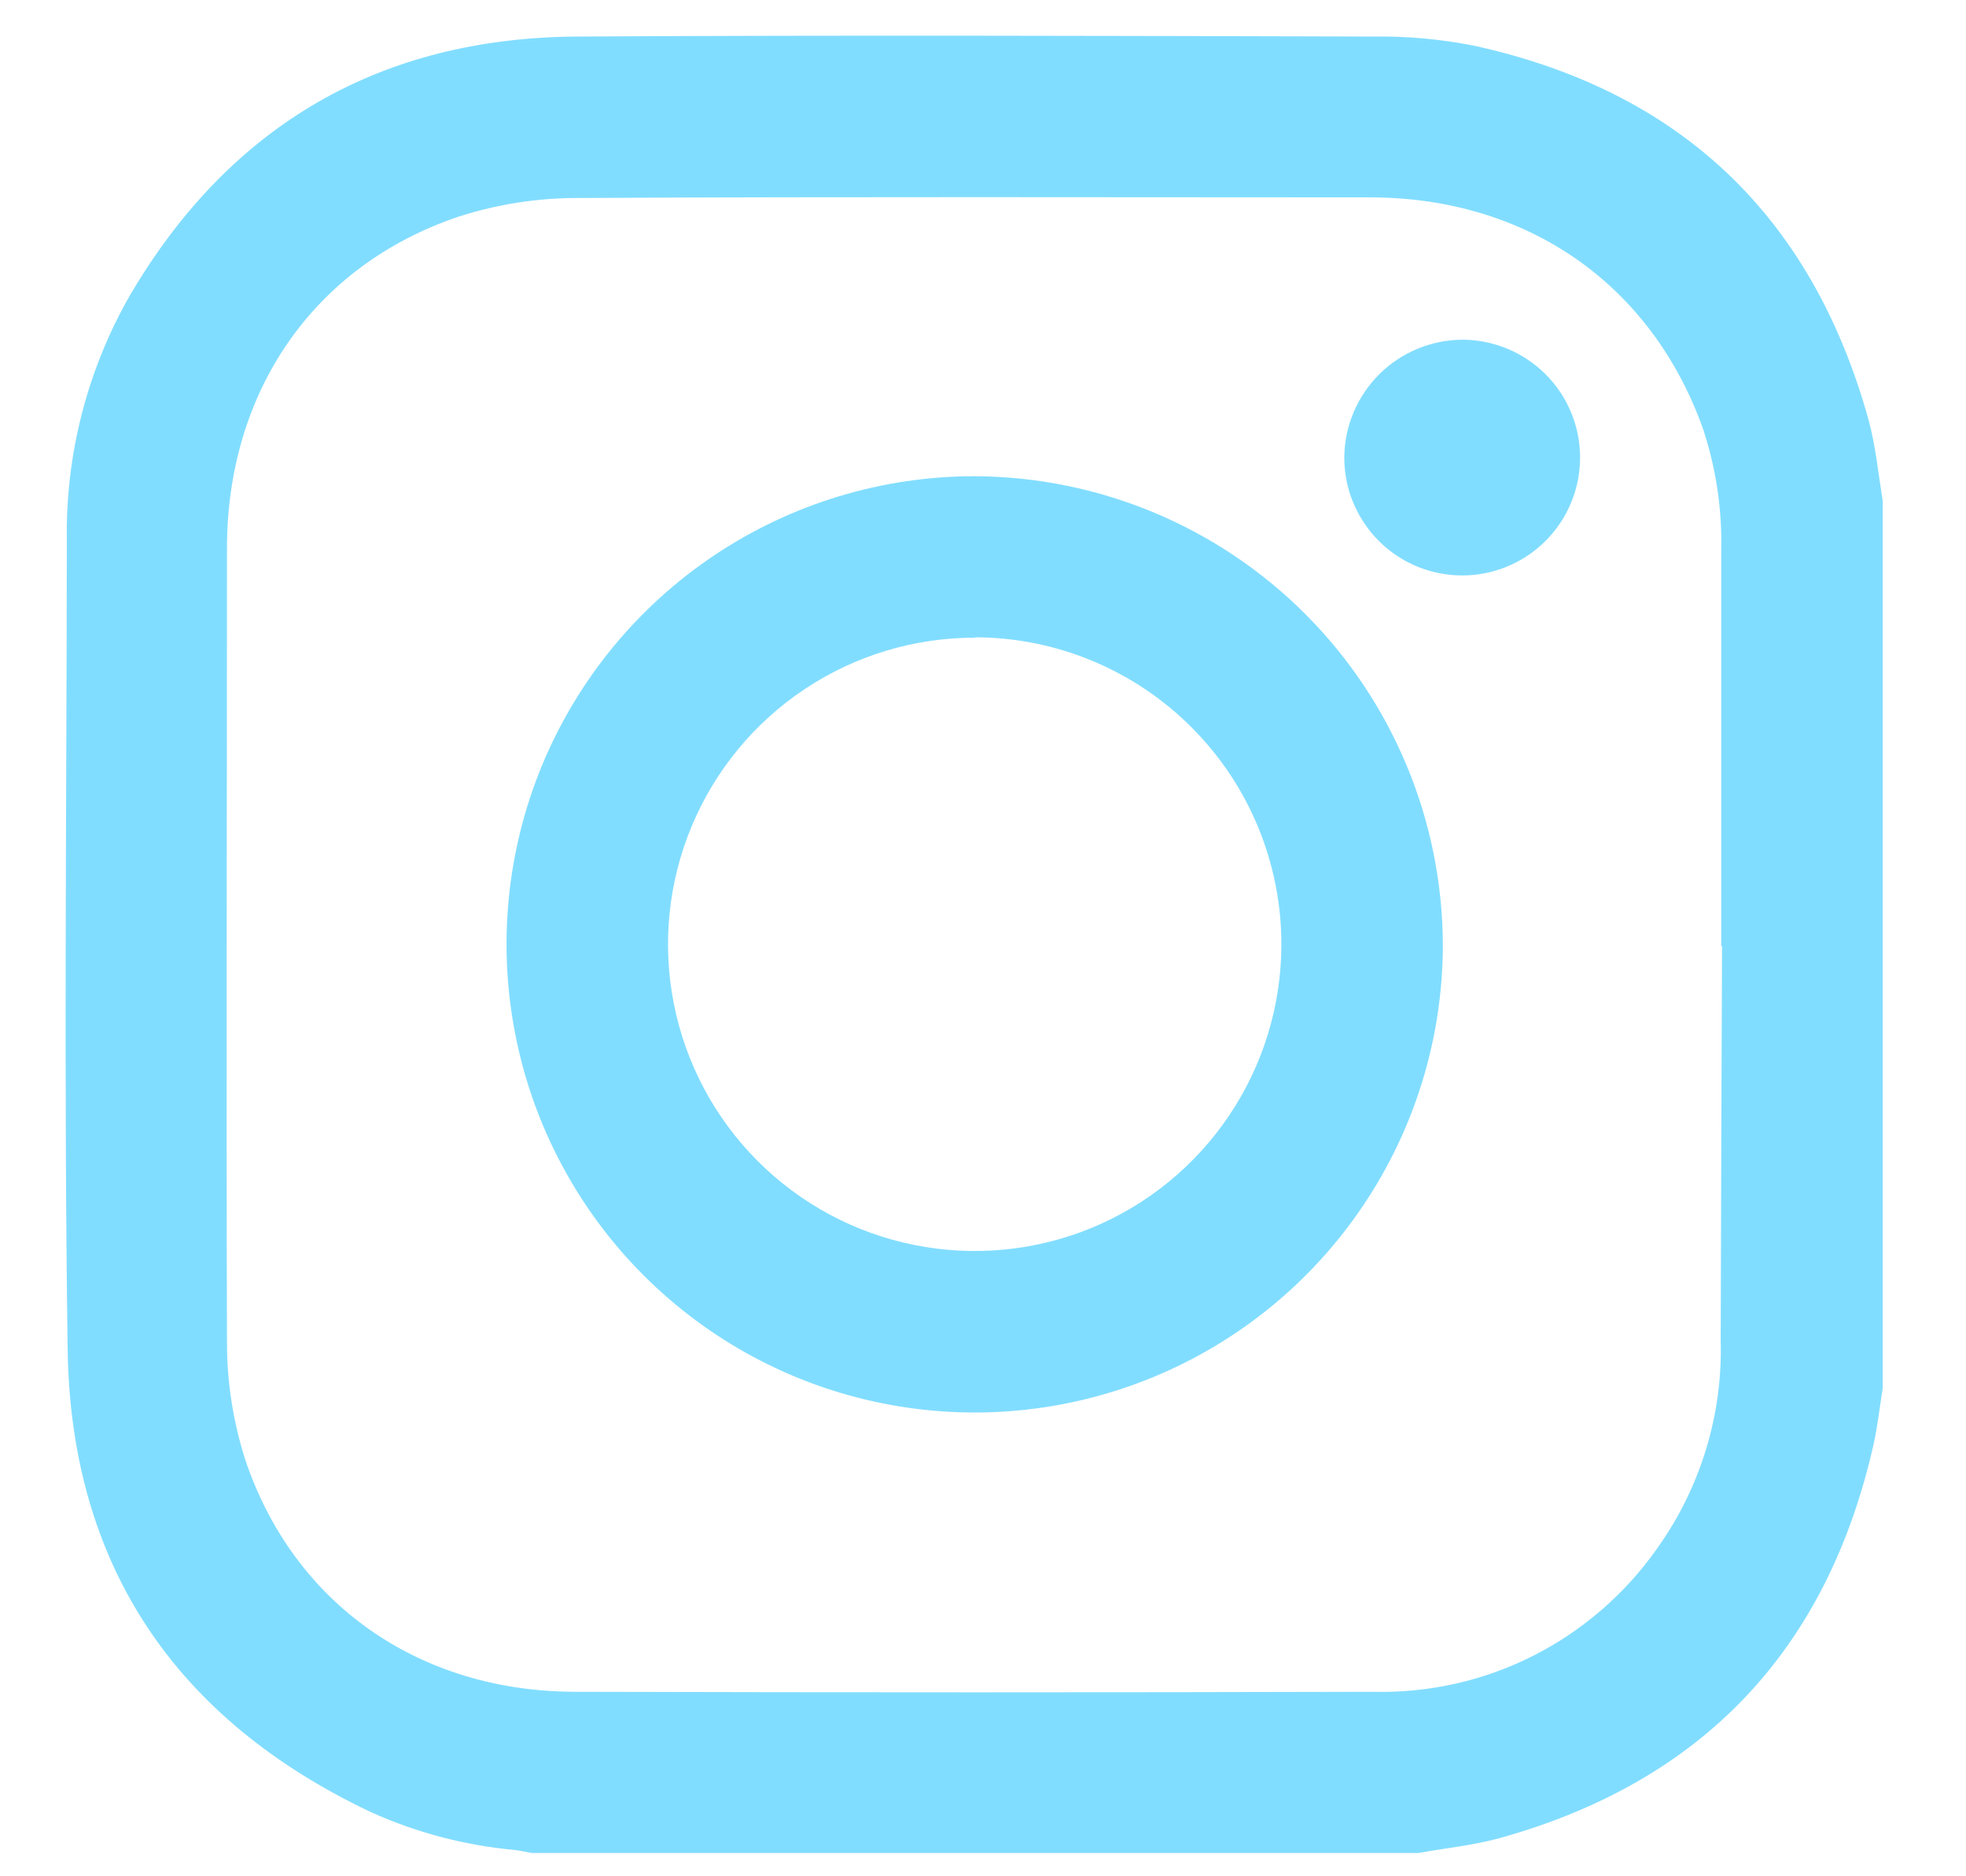 <svg width="22" height="21" viewBox="0 0 22 21" fill="none" xmlns="http://www.w3.org/2000/svg">
<g clip-path="url(#clip0_584_768)">
<path d="M21.068 5.608V15.537C21.035 15.744 21.012 15.955 20.967 16.16C20.449 18.464 19.054 19.941 16.777 20.574C16.476 20.655 16.175 20.685 15.874 20.739H5.947C5.884 20.727 5.819 20.712 5.755 20.705C5.2 20.654 4.658 20.511 4.151 20.282C1.967 19.248 0.791 17.52 0.757 15.101C0.714 12.089 0.745 9.064 0.748 6.046C0.733 5.081 0.979 4.13 1.461 3.293C2.582 1.394 4.261 0.421 6.465 0.409C9.43 0.392 12.394 0.401 15.359 0.409C15.742 0.403 16.126 0.438 16.502 0.513C18.804 1.02 20.276 2.421 20.908 4.694C20.988 4.983 21.018 5.295 21.068 5.608ZM19.261 10.593C19.261 9.117 19.261 7.641 19.261 6.165C19.272 5.702 19.203 5.24 19.057 4.799C18.48 3.182 17.091 2.21 15.33 2.209C12.38 2.209 9.43 2.2 6.479 2.216C6.024 2.214 5.571 2.284 5.137 2.423C3.511 2.969 2.541 4.381 2.54 6.135C2.54 9.093 2.531 12.051 2.54 15.009C2.538 15.458 2.607 15.905 2.743 16.333C3.285 17.952 4.688 18.931 6.432 18.935C9.409 18.943 12.386 18.943 15.363 18.935C15.985 18.951 16.601 18.813 17.155 18.533C17.71 18.252 18.187 17.839 18.544 17.33C19.029 16.652 19.279 15.833 19.255 15C19.259 13.525 19.264 12.053 19.27 10.586L19.261 10.593Z" fill="#81DDFF"/>
<path d="M16.146 10.579C16.144 11.615 15.835 12.627 15.258 13.487C14.681 14.348 13.862 15.018 12.905 15.413C11.947 15.808 10.894 15.911 9.878 15.707C8.862 15.504 7.93 15.004 7.198 14.27C6.467 13.537 5.969 12.603 5.768 11.586C5.567 10.57 5.671 9.517 6.068 8.56C6.466 7.603 7.138 6.786 7.999 6.211C8.861 5.636 9.874 5.329 10.91 5.33C12.299 5.337 13.628 5.892 14.609 6.875C15.59 7.859 16.142 9.19 16.146 10.579ZM10.913 7.137C10.234 7.136 9.57 7.336 9.006 7.712C8.441 8.088 8 8.623 7.739 9.25C7.478 9.876 7.409 10.566 7.54 11.232C7.671 11.898 7.996 12.51 8.475 12.991C8.954 13.472 9.564 13.8 10.23 13.934C10.895 14.068 11.585 14.002 12.213 13.744C12.84 13.486 13.377 13.047 13.755 12.484C14.134 11.92 14.337 11.257 14.339 10.579C14.341 9.667 13.982 8.792 13.339 8.146C12.697 7.5 11.824 7.135 10.913 7.133V7.137Z" fill="#81DDFF"/>
<path d="M16.365 3.802C16.626 3.803 16.881 3.881 17.098 4.027C17.315 4.172 17.484 4.379 17.583 4.621C17.682 4.863 17.707 5.128 17.655 5.384C17.603 5.64 17.476 5.875 17.29 6.059C17.104 6.243 16.868 6.367 16.612 6.417C16.355 6.466 16.09 6.438 15.849 6.337C15.609 6.235 15.403 6.065 15.26 5.846C15.116 5.628 15.041 5.372 15.043 5.111C15.048 4.763 15.19 4.431 15.437 4.186C15.684 3.942 16.017 3.804 16.365 3.802Z" fill="#81DDFF"/>
</g>
<defs>
<clipPath id="clip0_584_768">
<rect width="20.34" height="20.34" fill="white" transform="translate(0.732 0.393)"/>
</clipPath>
</defs>
</svg>
